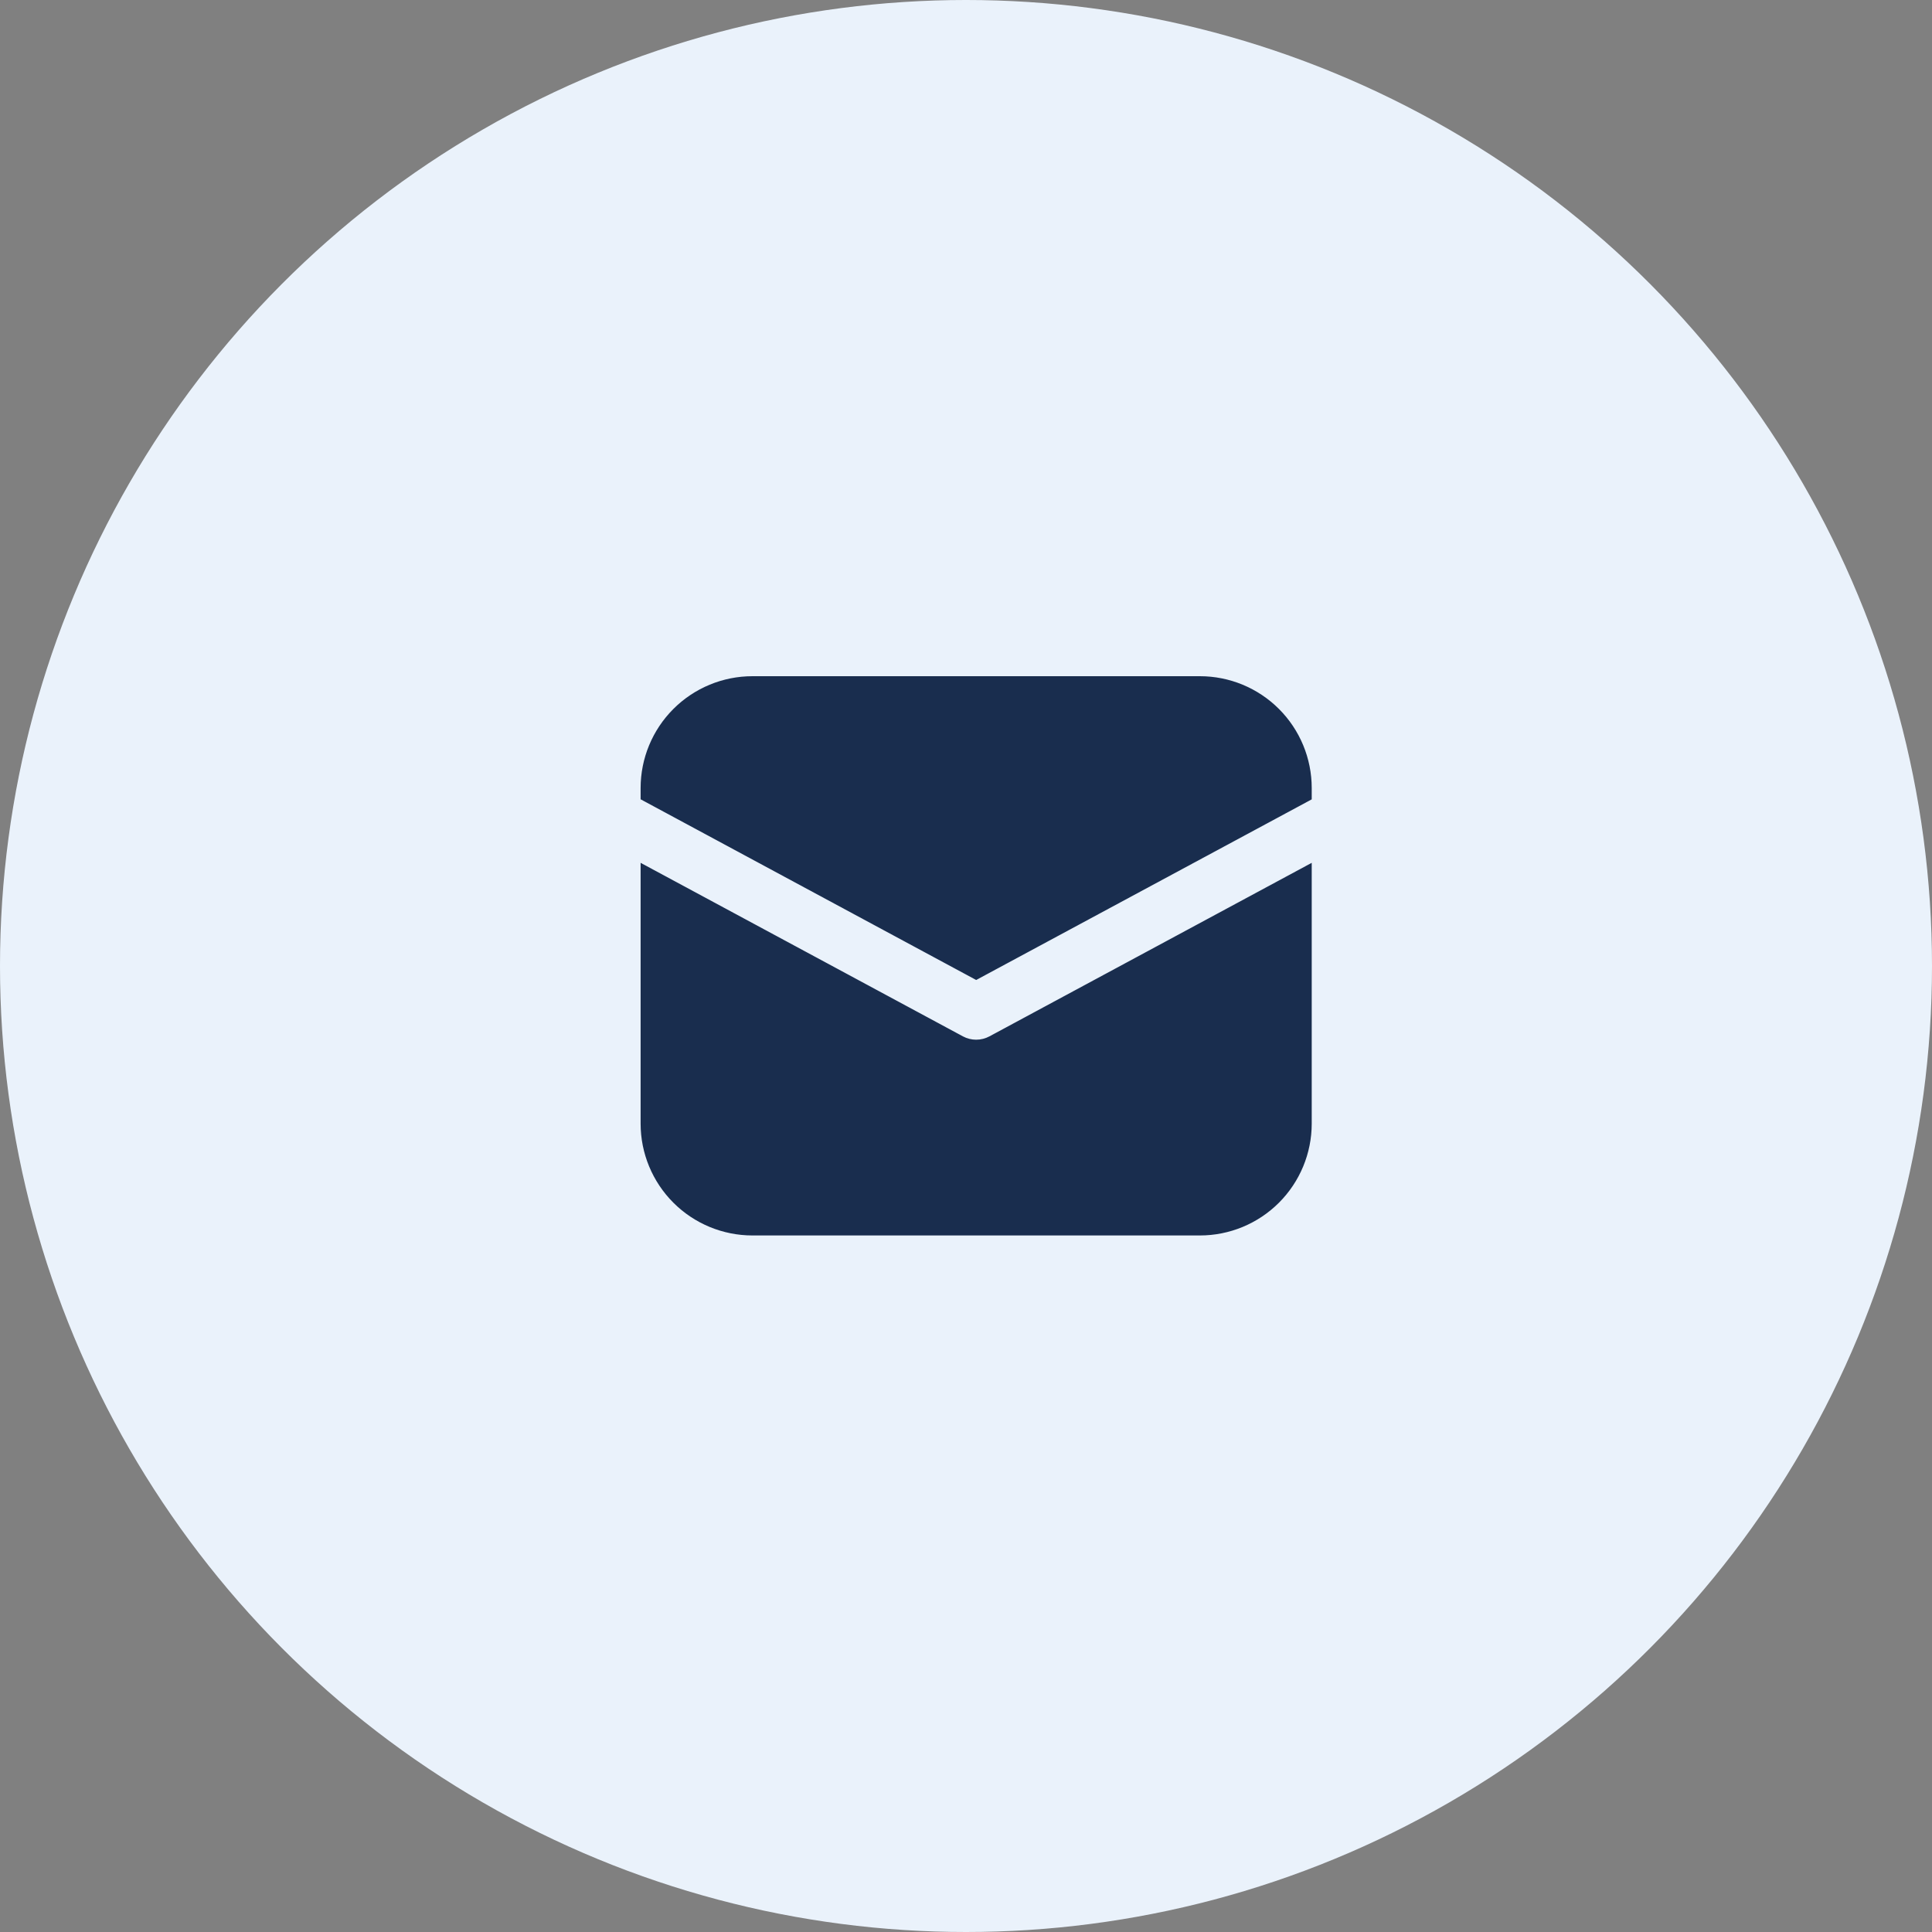 <svg xmlns="http://www.w3.org/2000/svg" width="95" height="95" viewBox="0 0 95 95" fill="none"><rect x="0" y="0" width="95" height="95" fill="#808080" stroke="none"/><circle cx="47.5" cy="47.5" r="47.5" fill="#EAF2FB"></circle><path d="M37 33.25C35.541 33.25 34.142 33.83 33.111 34.861C32.08 35.892 31.5 37.291 31.5 38.75V39.303L48 48.188L64.5 39.306V38.75C64.5 37.291 63.92 35.892 62.889 34.861C61.858 33.83 60.459 33.25 59 33.25H37ZM64.5 42.427L48.652 50.96C48.451 51.068 48.227 51.124 48 51.124C47.773 51.124 47.549 51.068 47.348 50.96L31.5 42.427V55.25C31.5 56.709 32.08 58.108 33.111 59.139C34.142 60.17 35.541 60.75 37 60.75H59C60.459 60.75 61.858 60.17 62.889 59.139C63.92 58.108 64.5 56.709 64.5 55.25V42.427Z" fill="#192D4E"></path></svg>